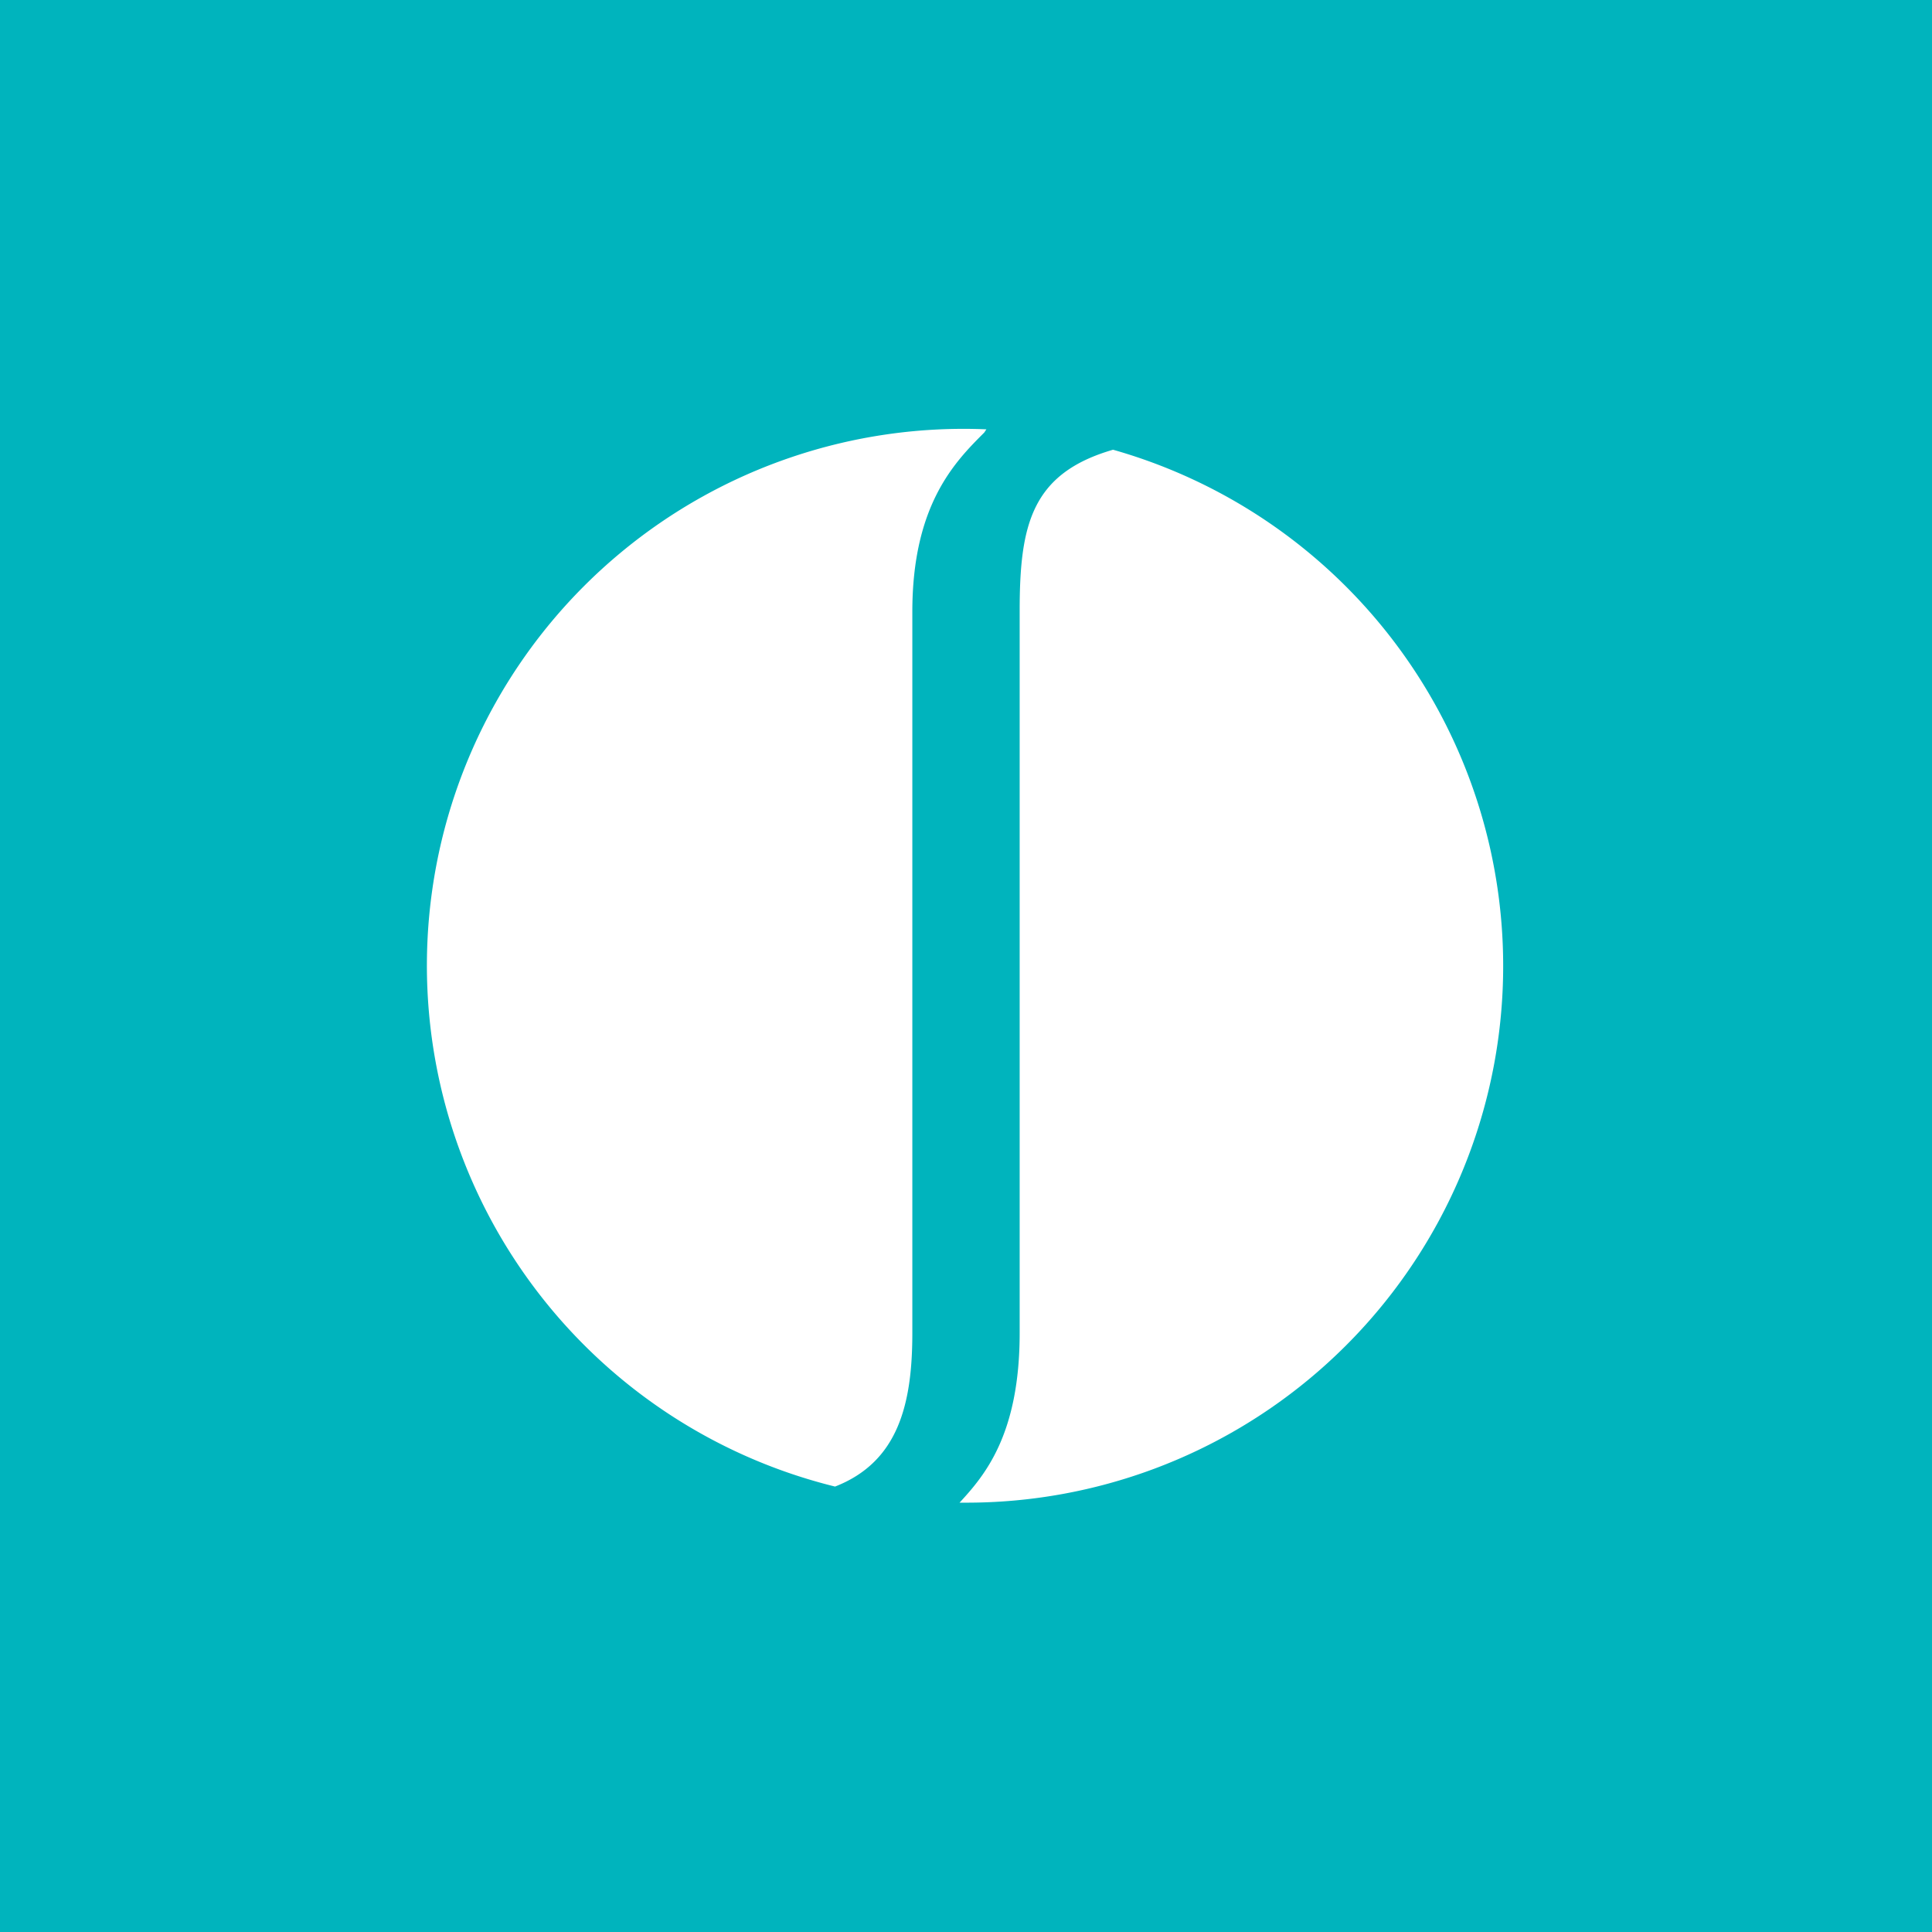 <svg xmlns="http://www.w3.org/2000/svg" width="18" height="18"><path fill="#00B4BD" d="M0 0h18v18H0z"/><path fill="#fff" d="M9.17 4.03c-.27.27-.67.67-.67 1.67v6.72c0 .66-.13 1.2-.72 1.43A5 5 0 0 1 9.19 4zm1.2.16c-.76.22-.87.7-.87 1.5v6.73c0 .95-.33 1.33-.56 1.58H9a5 5 0 0 0 1.37-9.81"/></svg>